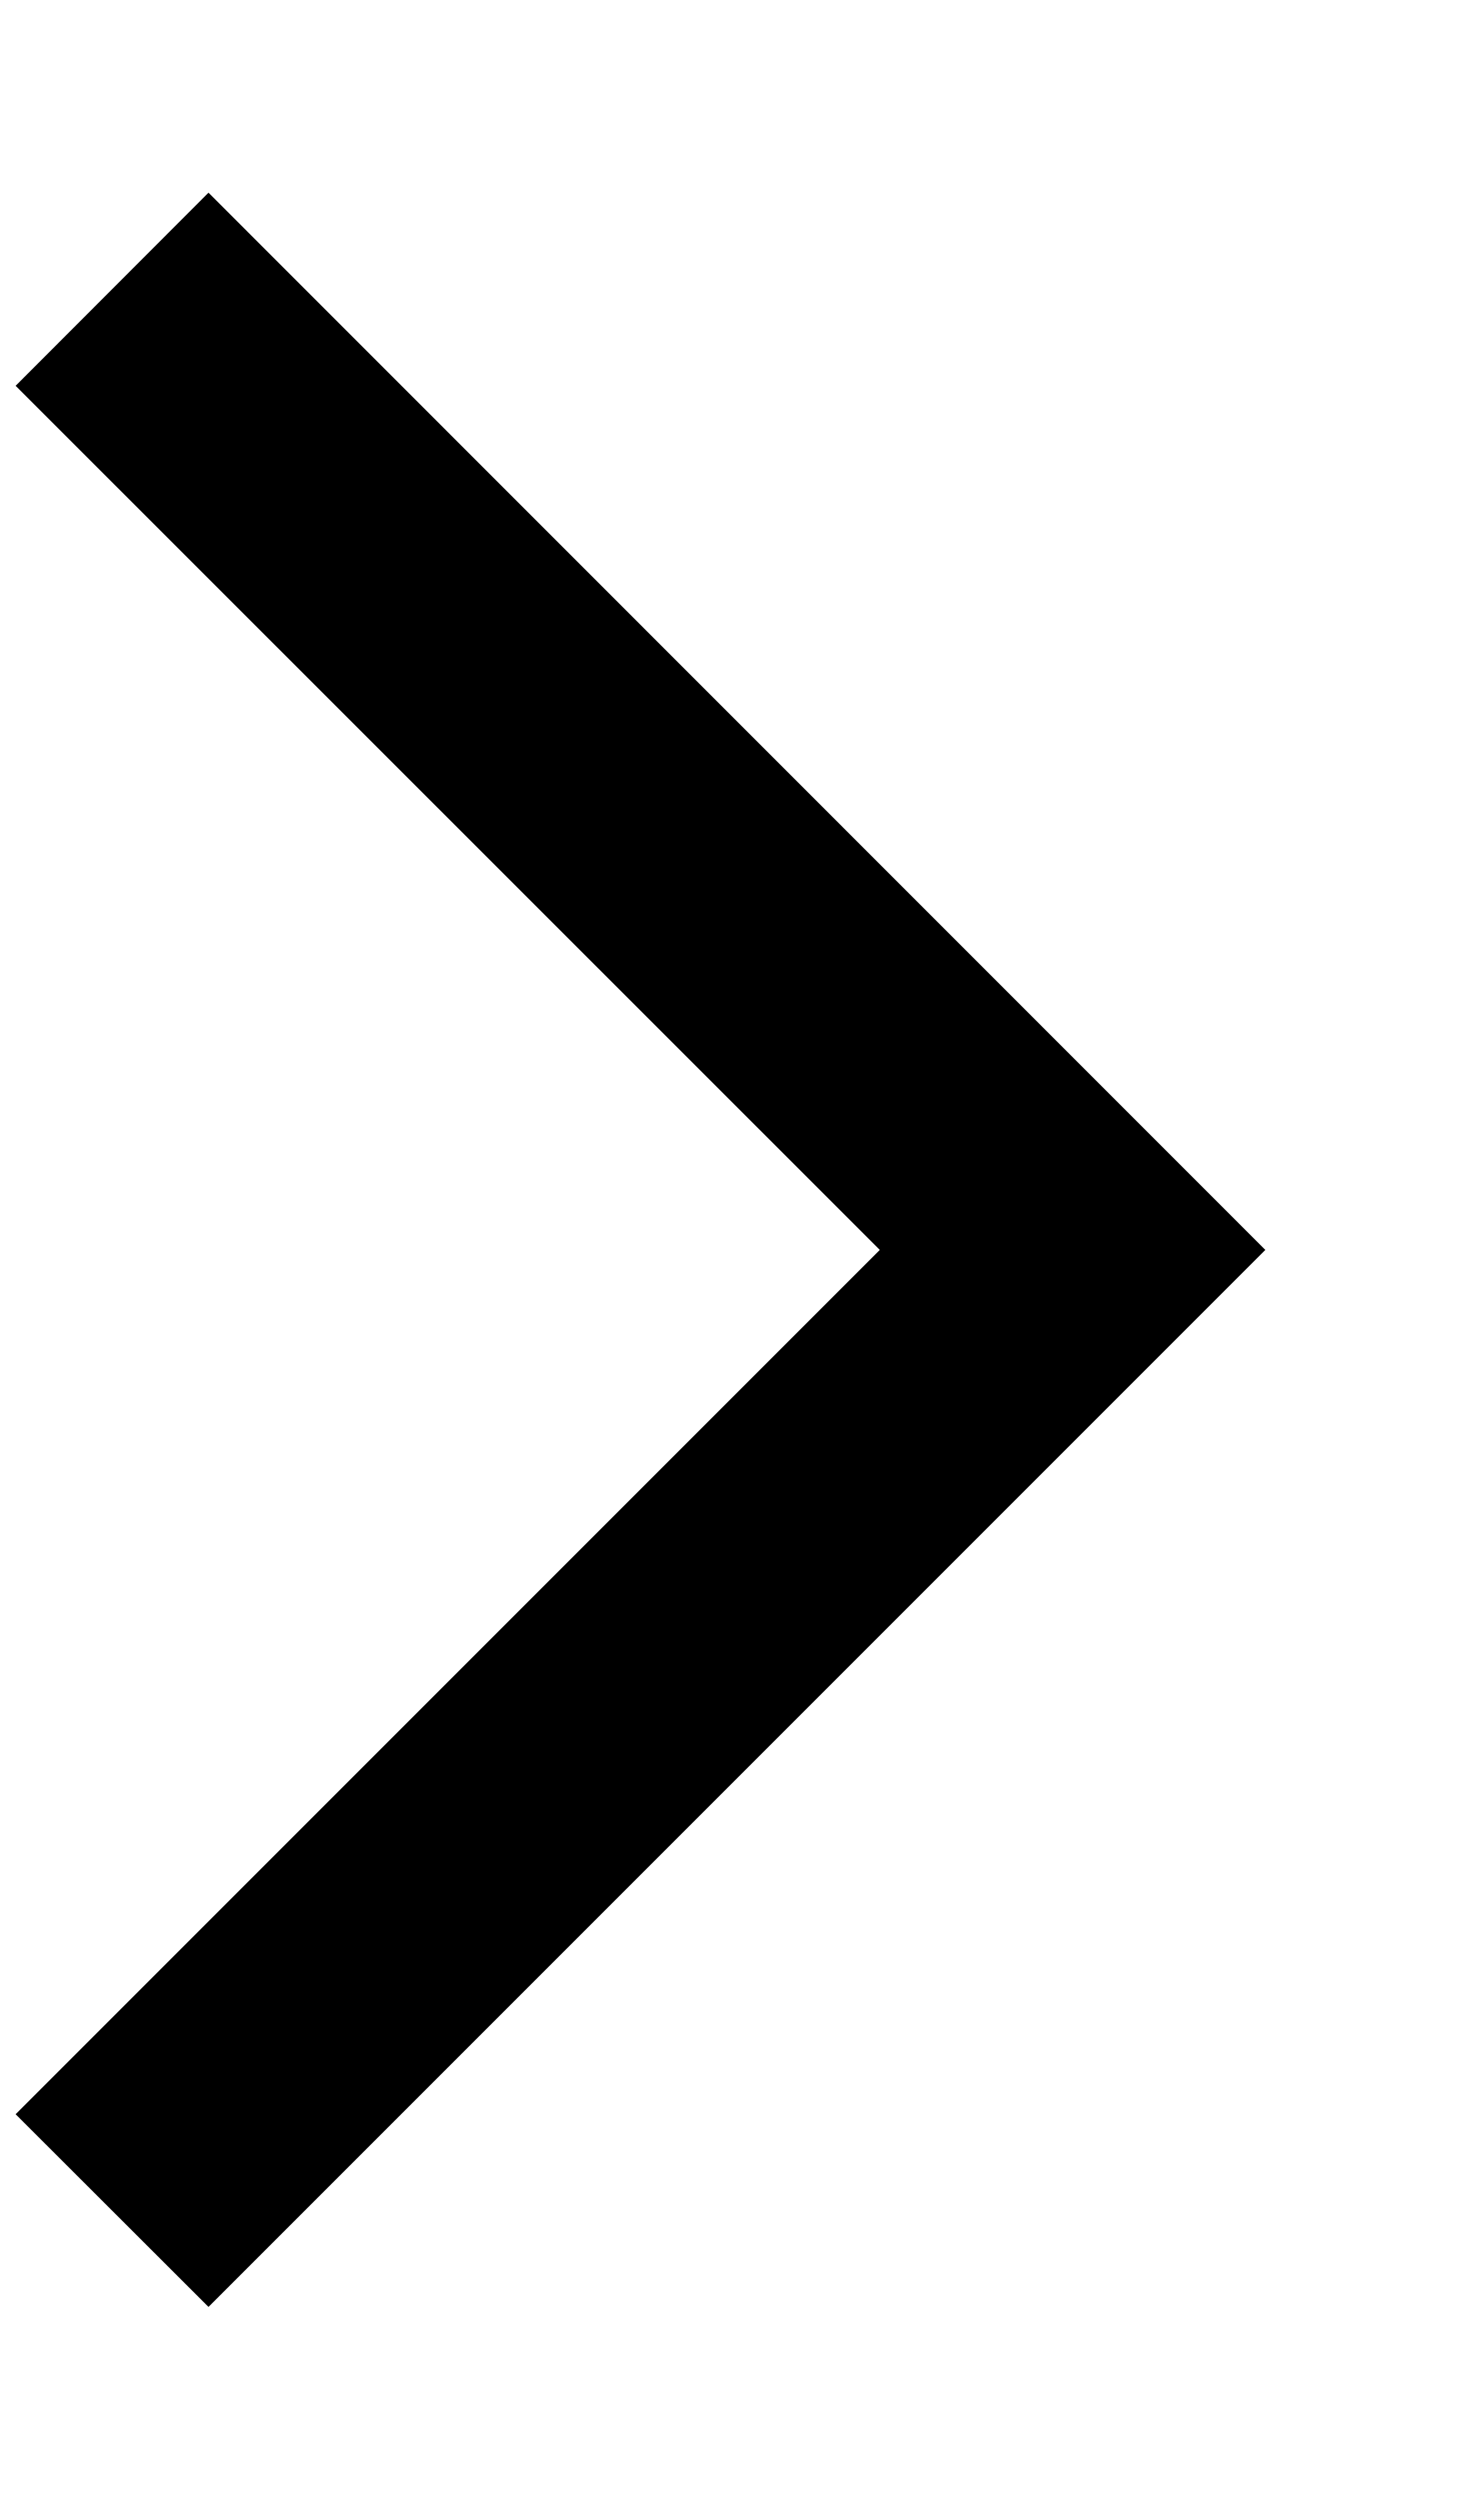 <?xml version="1.0" encoding="UTF-8"?>
<svg width="7px" height="12px" viewBox="0 0 7 12" version="1.1" xmlns="http://www.w3.org/2000/svg" xmlns:xlink="http://www.w3.org/1999/xlink">
    <title>Fill 1 Copy 19</title>
    <g id="New-Nav" stroke="none" stroke-width="1" fill="none" fill-rule="evenodd">
        <g id="M-Menu-Open-Default" transform="translate(-298, -107)" fill="#000000" fill-rule="nonzero">
            <g id="Group-3" transform="translate(16, 97)">
                <polygon id="Fill-1-Copy-19" transform="translate(285.075, 16) scale(1, -1) rotate(-90) translate(-285.075, -16)" points="289.224 13 285.075 17.149 280.927 13 280 13.926 285.075 19 290.149 13.926"></polygon>
            </g>
        </g>
    </g>
</svg>